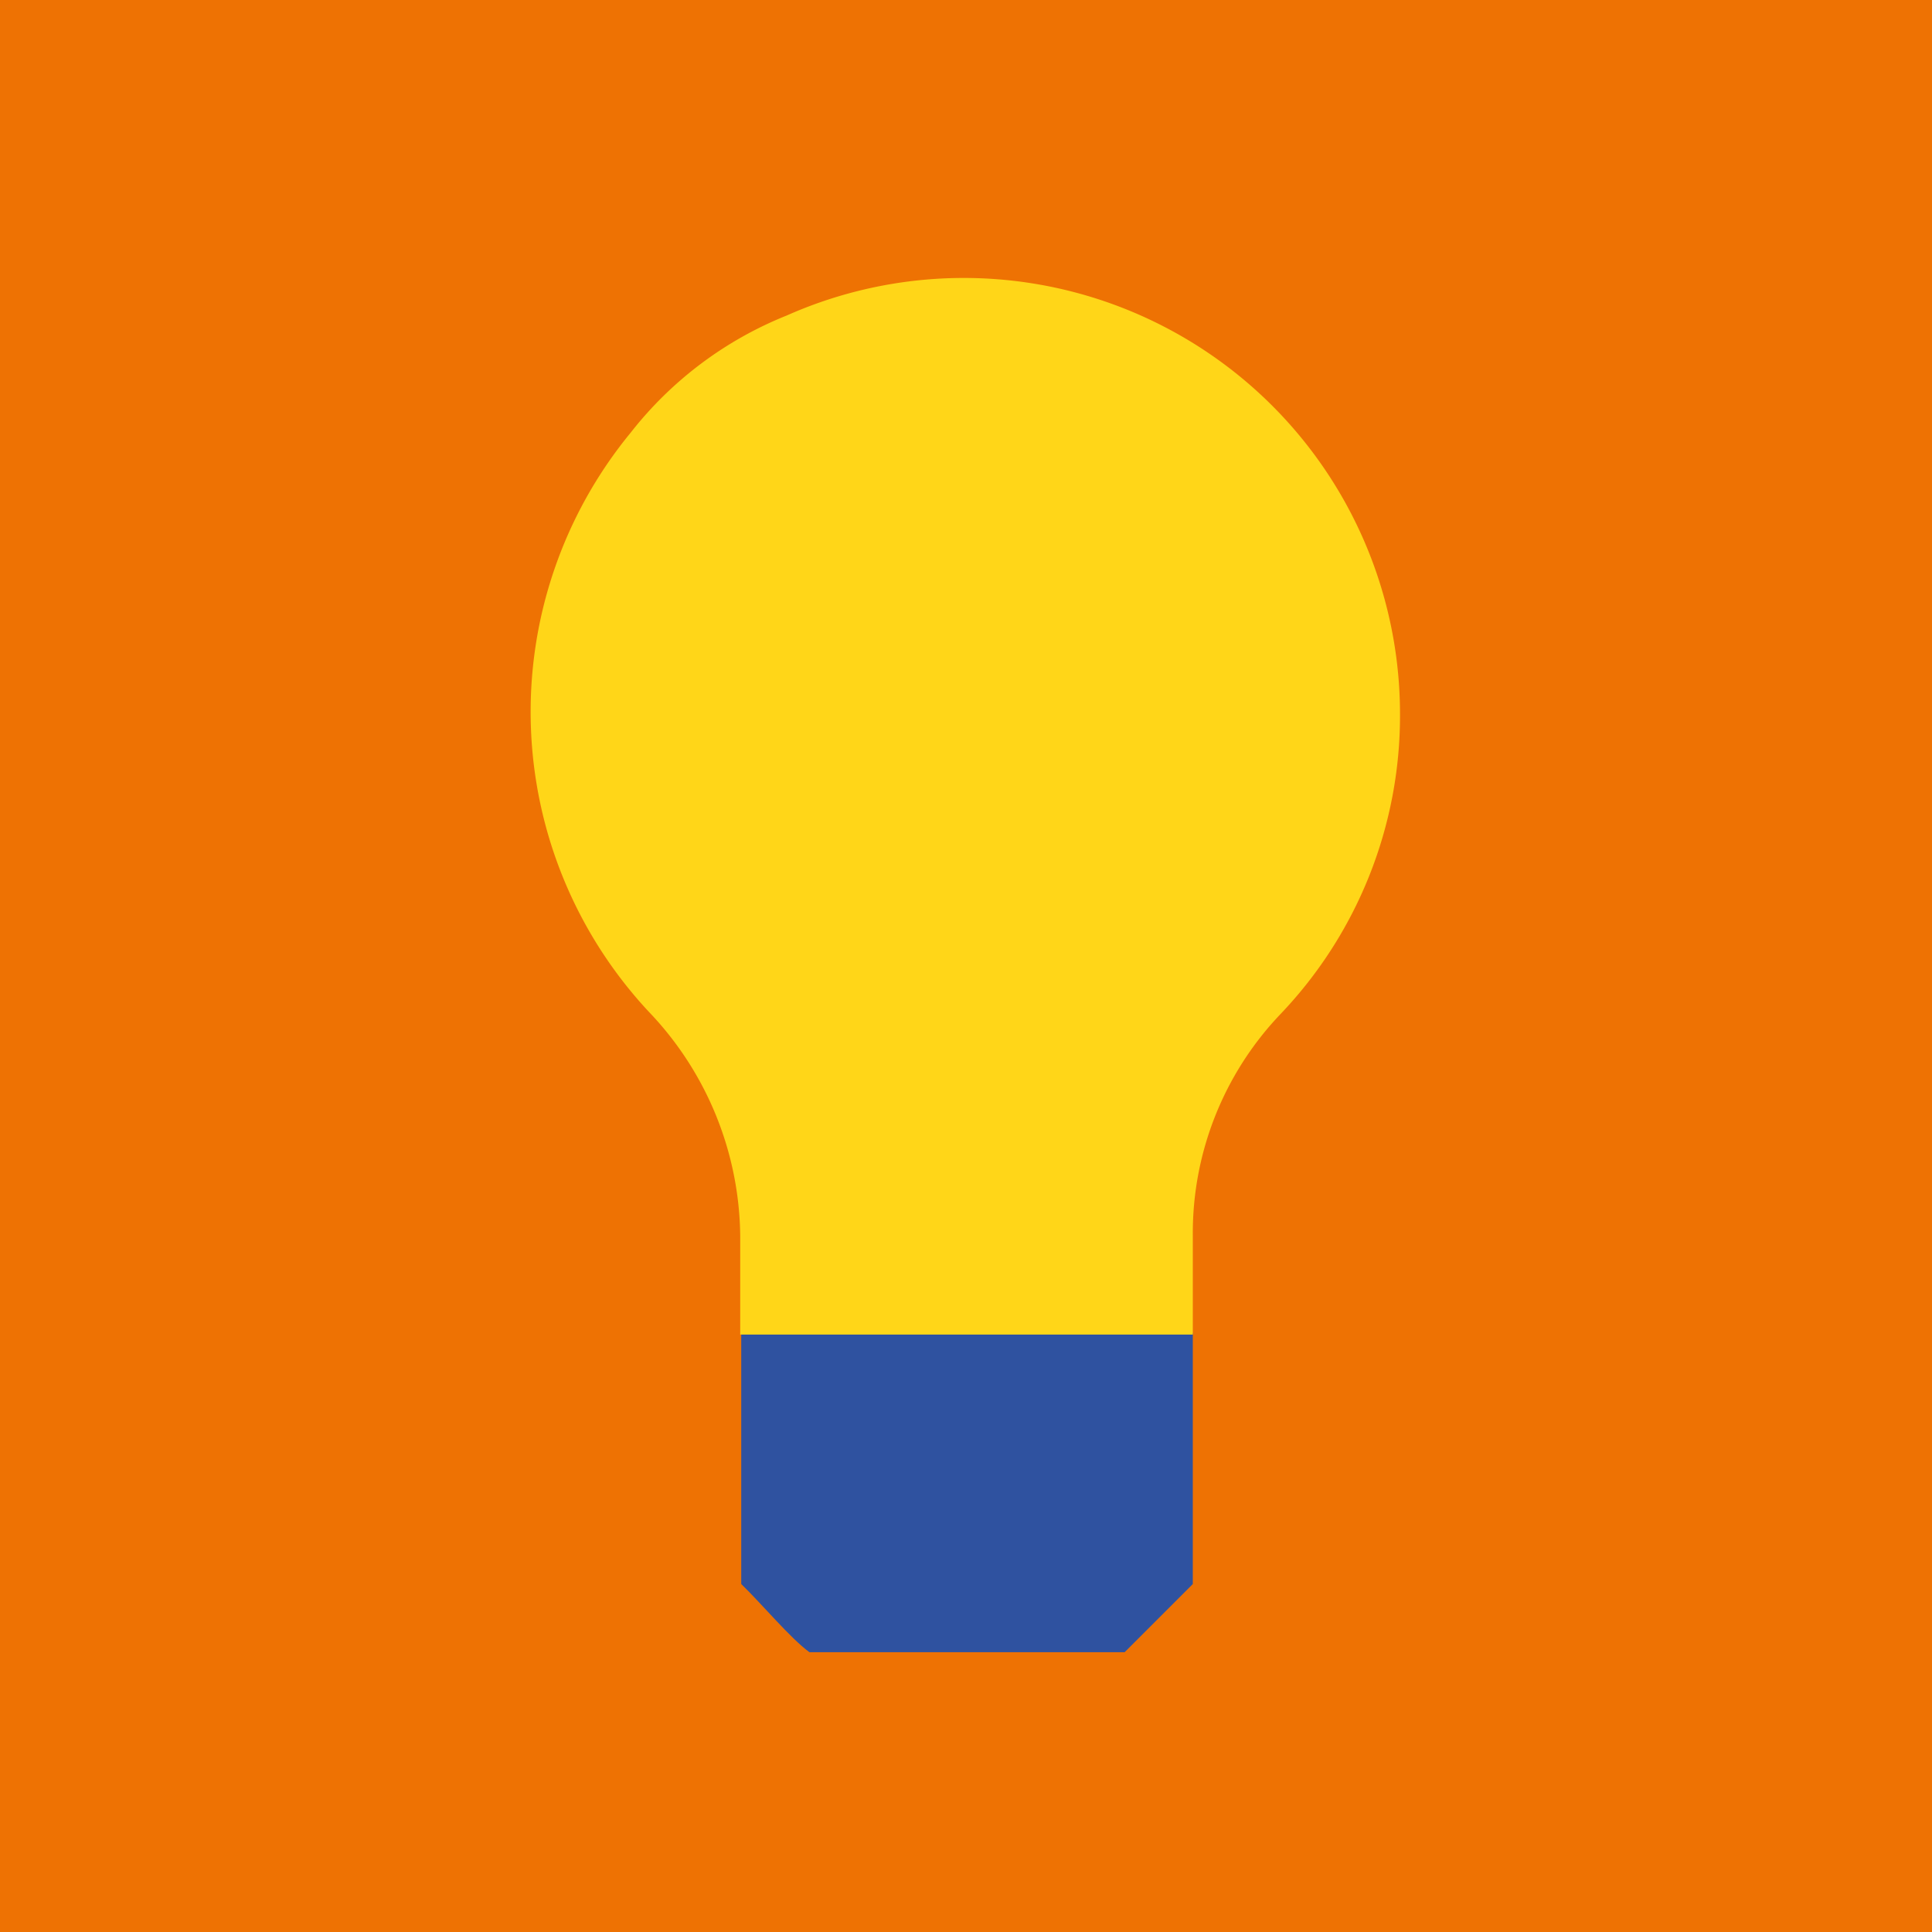 <svg xmlns="http://www.w3.org/2000/svg" viewBox="0 0 56.69 56.69"><defs><style>.cls-1{fill:#ee7203;}.cls-2{fill:#2f52a0;}.cls-3{fill:#ffd618;}</style></defs><g id="communication"><rect class="cls-1" width="56.69" height="56.69"/><path class="cls-2" d="M35,39.11v7.37l-2,2H23.75c-.57-.42-1.38-1.4-2-2h0V39.11Z"/><path class="cls-3" d="M41.08,20.93a12.8,12.8,0,0,0-18-11.67,11,11,0,0,0-4.57,3.43,12.9,12.9,0,0,0,.53,17,9.65,9.65,0,0,1,2.68,6.59v2.88H35V36.23a9.31,9.31,0,0,1,2.55-6.45A12.69,12.69,0,0,0,41.08,20.93Z"/></g></svg>